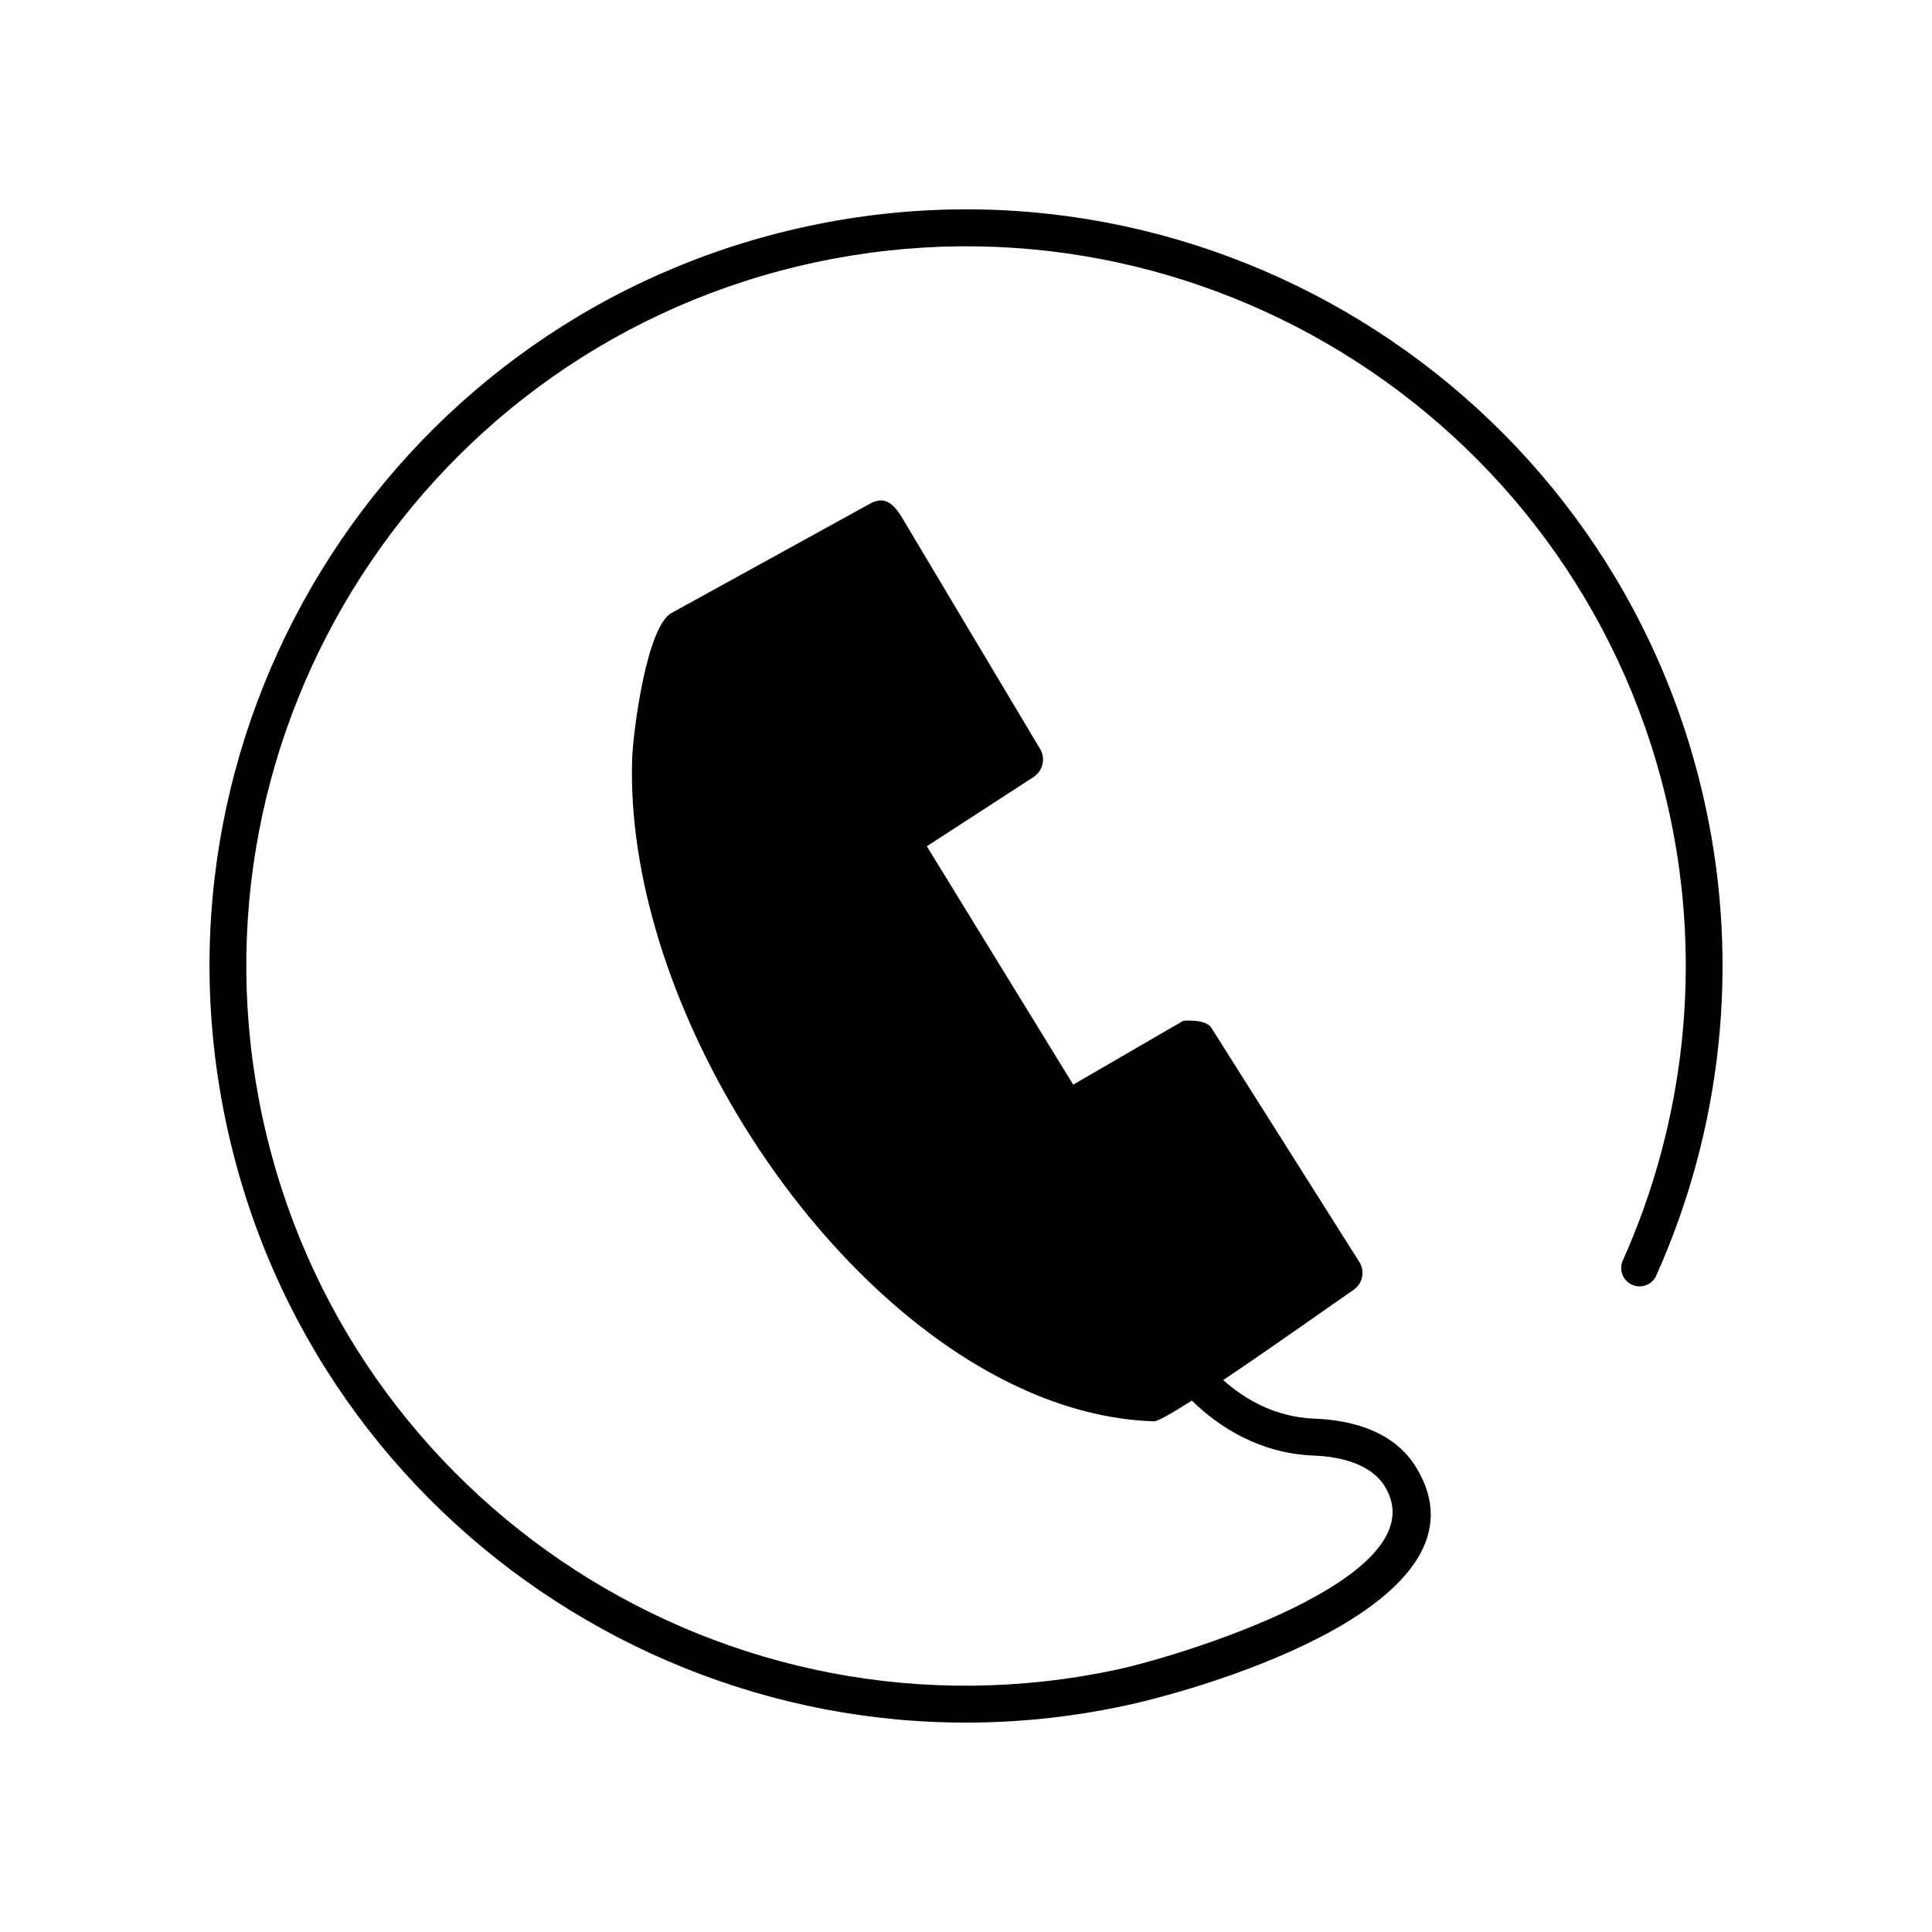 <?xml version="1.0" encoding="UTF-8"?>
<!-- The Best Svg Icon site in the world: iconSvg.co, Visit us! https://iconsvg.co -->
<svg fill="#000000" width="800px" height="800px" version="1.1" viewBox="144 144 512 512" xmlns="http://www.w3.org/2000/svg">
 <path d="m442.07 596.03c-108.17 23.176-214.88-45.848-238.05-154.02-23.227-108.17 45.797-214.82 153.96-238.05 108.17-23.176 214.88 45.848 238.05 154.02 8.969 41.664 4.332 85.145-13.098 124.04-1.059 2.469-3.981 3.527-6.398 2.469-2.469-1.109-3.578-3.981-2.469-6.449 16.574-37.031 20.957-78.395 12.445-118.04-22.066-102.93-123.59-168.52-226.51-146.46-102.93 22.066-168.52 123.54-146.46 226.46 22.066 102.93 123.59 168.52 226.46 146.46 15.012-3.176 85.797-24.133 71.039-48.465-3.777-6.246-12.242-8.012-19.043-8.262-14.41-0.605-25.09-7.707-32.145-14.559-5.238 3.324-9.07 5.543-10.078 5.492-12.141-0.402-24.234-3.629-35.973-9.117-56.277-26.25-104.29-104.39-102.27-166.46 0.25-7.254 3.828-35.016 10.43-38.641l52.699-29.02c4.938-2.719 7.356 2.016 9.371 5.391l35.57 59.602c1.562 2.519 0.805 5.844-1.715 7.508l-28.266 18.34 38.793 63.176 29.172-16.93s5.894-0.555 7.406 1.812l39.094 61.867c1.762 2.469 1.109 5.945-1.41 7.656-3.879 2.621-20.758 14.66-34.512 23.879 5.644 5.039 13.703 9.824 24.184 10.227 10.43 0.402 21.312 3.578 27.004 13 21.613 35.57-54.613 58.191-77.285 63.078z"/>
</svg>